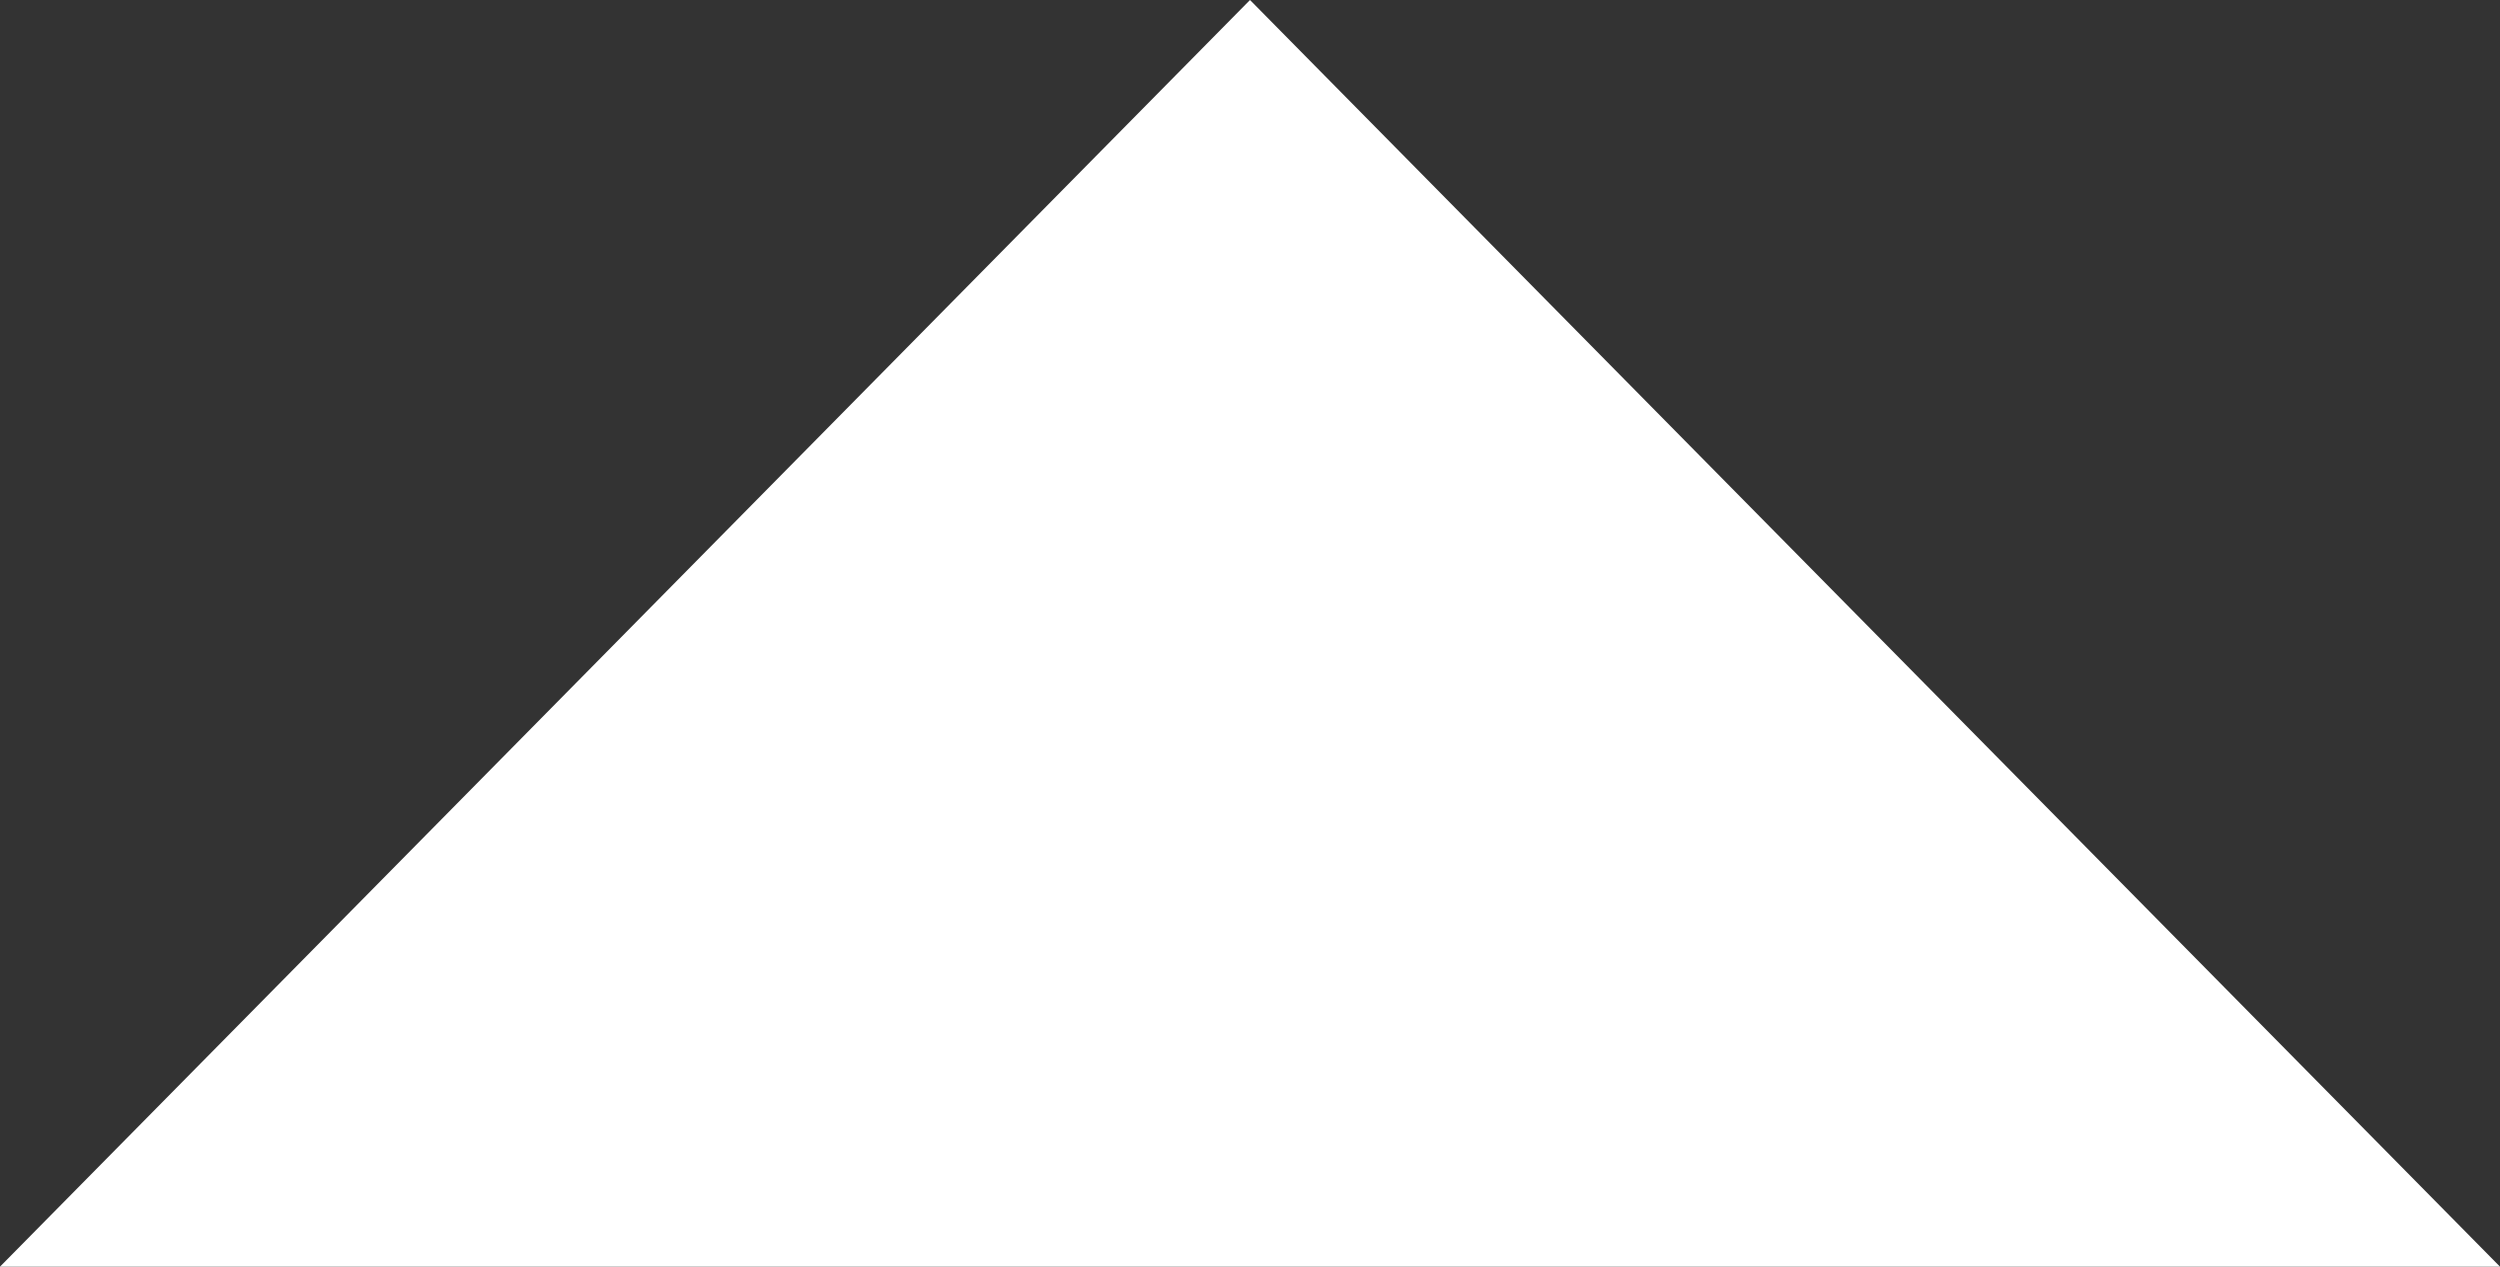 <svg xmlns="http://www.w3.org/2000/svg" width="75" height="38" viewBox="0 0 75 38">
  <rect x="0" y="0" width="75" height="38" fill="#333333" stroke="none"/>
  <path id="Poligono_3" data-name="Poligono 3" d="M37.5,0,75,38H0Z" fill="#fff"/>
</svg>
